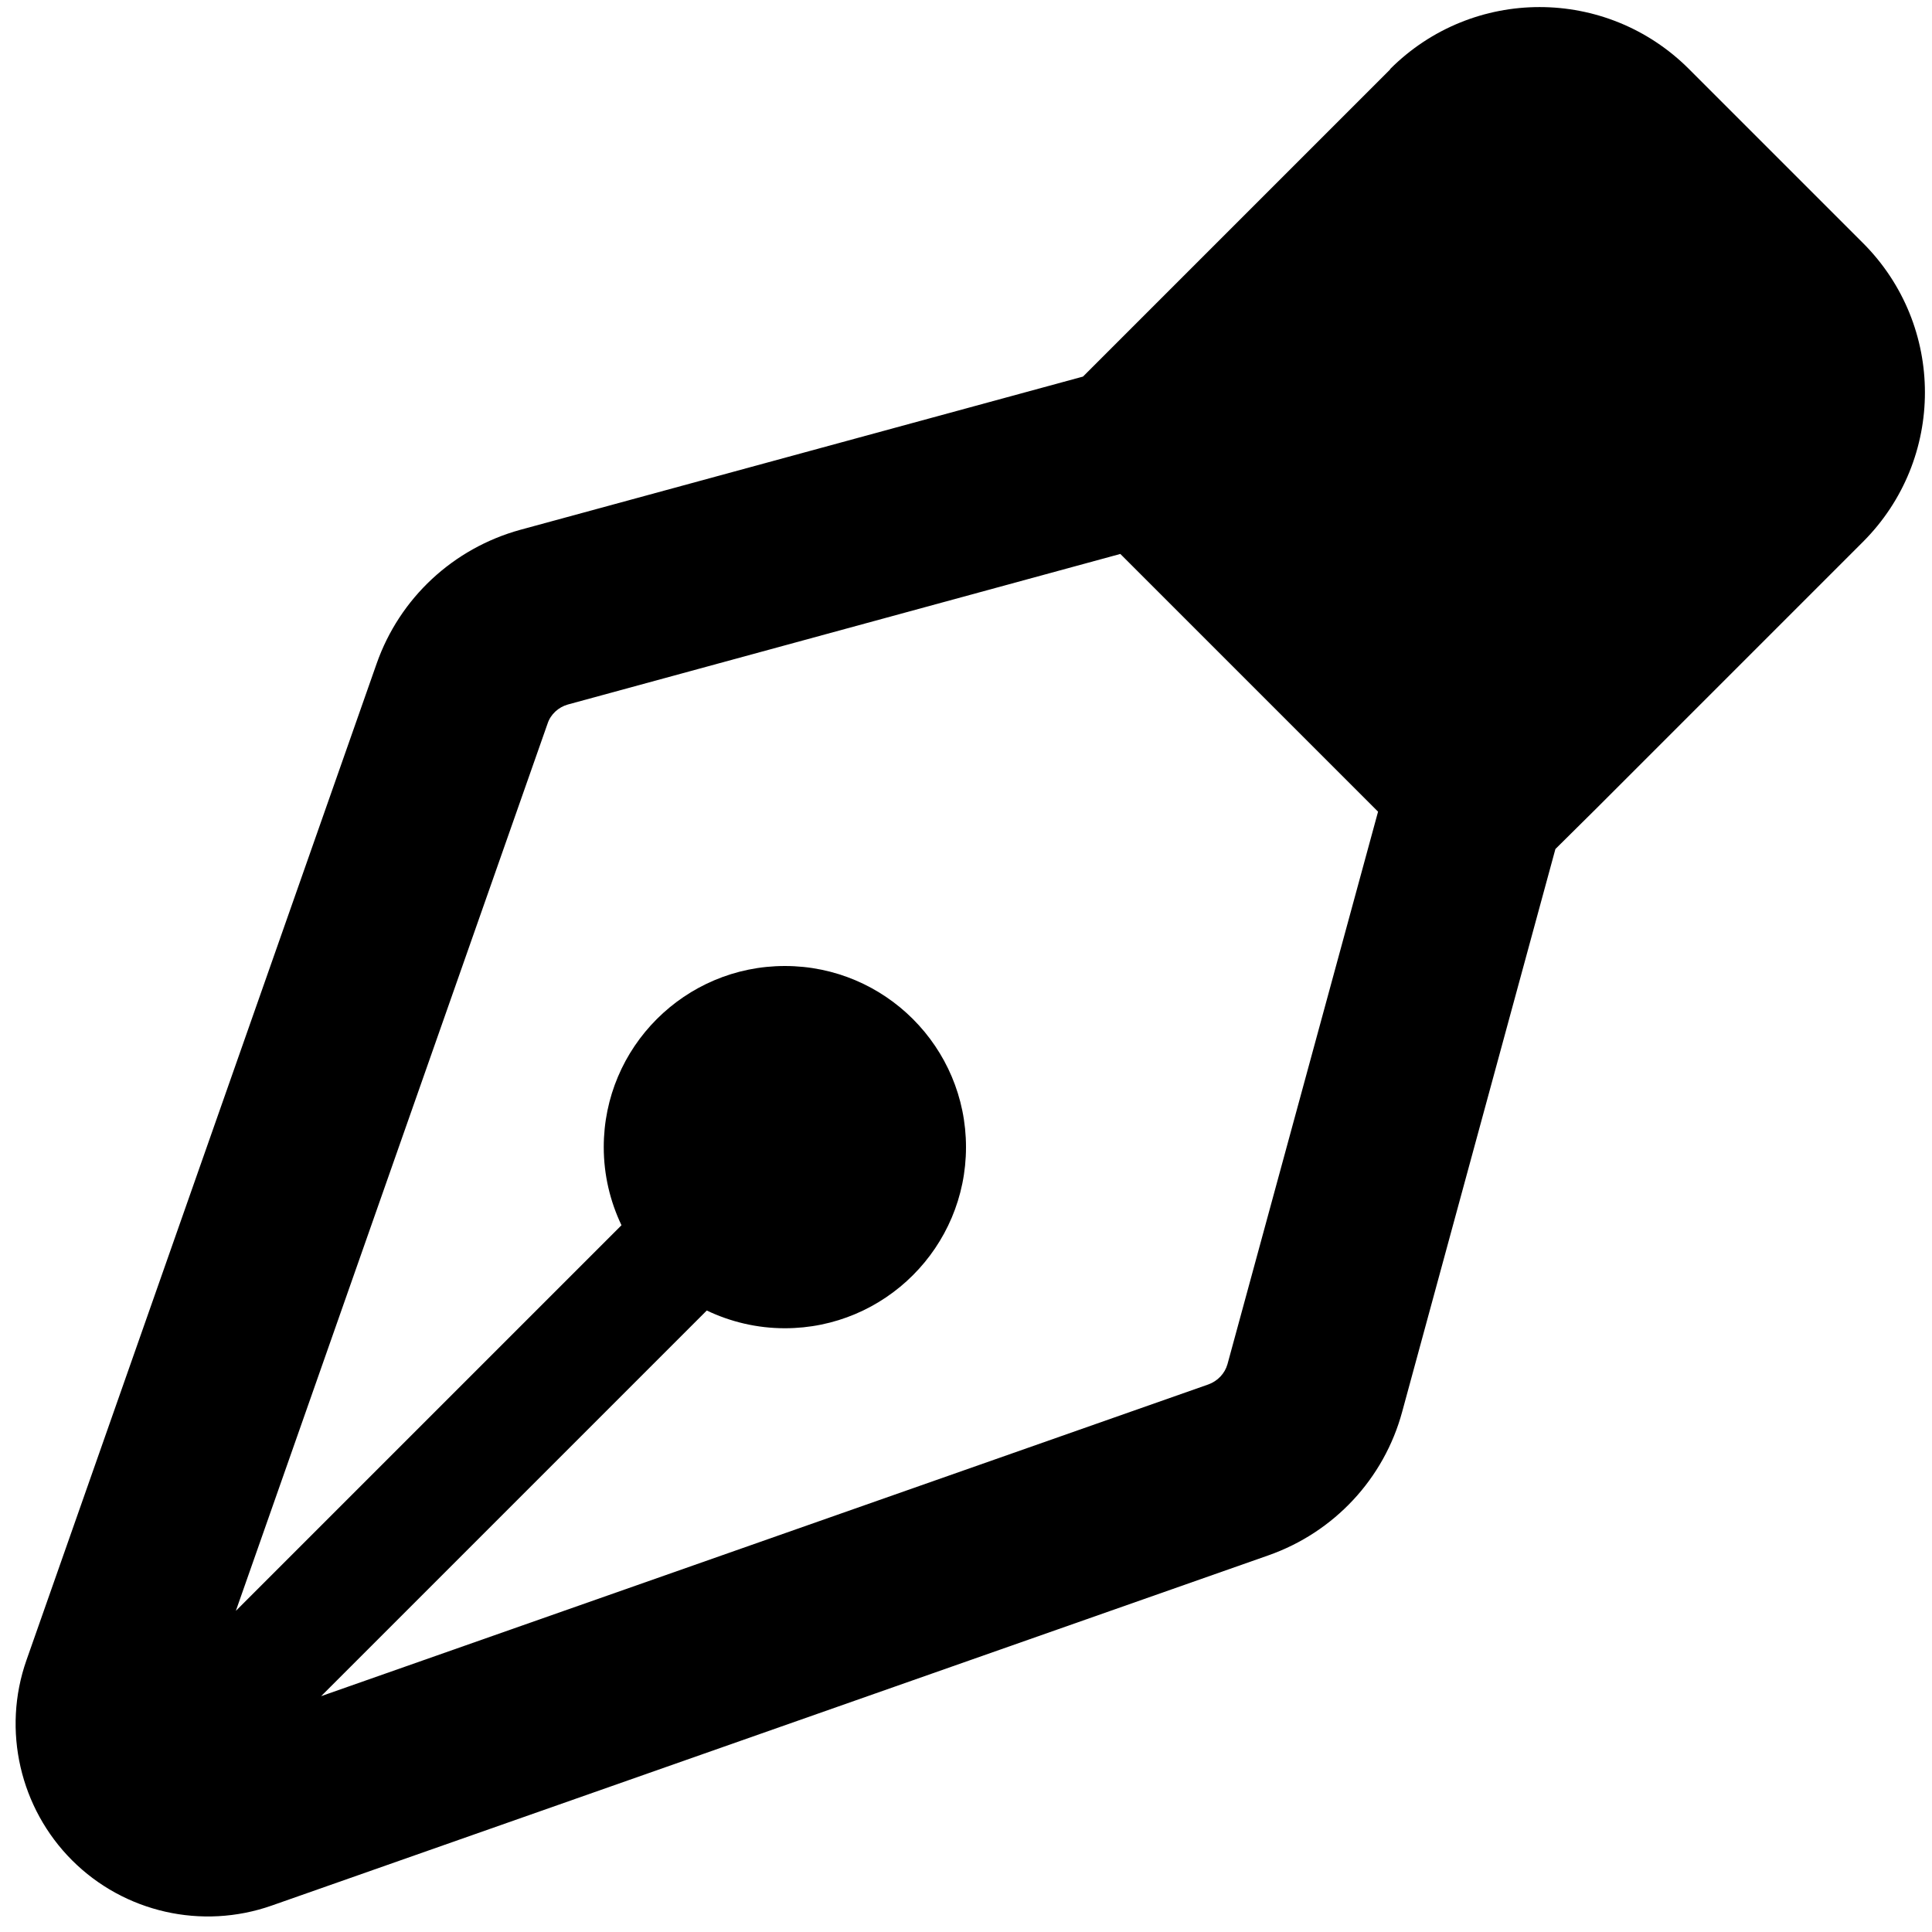 <svg xmlns="http://www.w3.org/2000/svg" viewBox="0 0 512 512"><!--! Font Awesome Pro 6.4.2 by @fontawesome - https://fontawesome.com License - https://fontawesome.com/license (Commercial License) Copyright 2023 Fonticons, Inc. --><path d="M368.4 18.3c21.9-21.9 57.3-21.9 79.2 0l46.1 46.1c21.9 21.9 21.9 57.3 0 79.2l-71 71L412.2 225 371.6 374.1c-4.8 17.8-18.1 32-35.5 38.1L72 505c-18.5 6.5-39.1 1.8-52.9-12S.5 458.5 7 440L99.8 175.9c6.1-17.4 20.3-30.6 38.1-35.5L287 99.8l10.4-10.4 71-71zM296.9 146.8L150.5 186.7c-2.5 .7-4.6 2.6-5.4 5.1L62.5 426.9 164.7 324.7c-3-6.3-4.7-13.3-4.7-20.7c0-26.5 21.5-48 48-48s48 21.5 48 48s-21.5 48-48 48c-7.4 0-14.4-1.7-20.7-4.7L85.1 449.5l235.1-82.6c2.5-.9 4.4-2.9 5.1-5.4l39.9-146.4-68.3-68.3z"/></svg>
